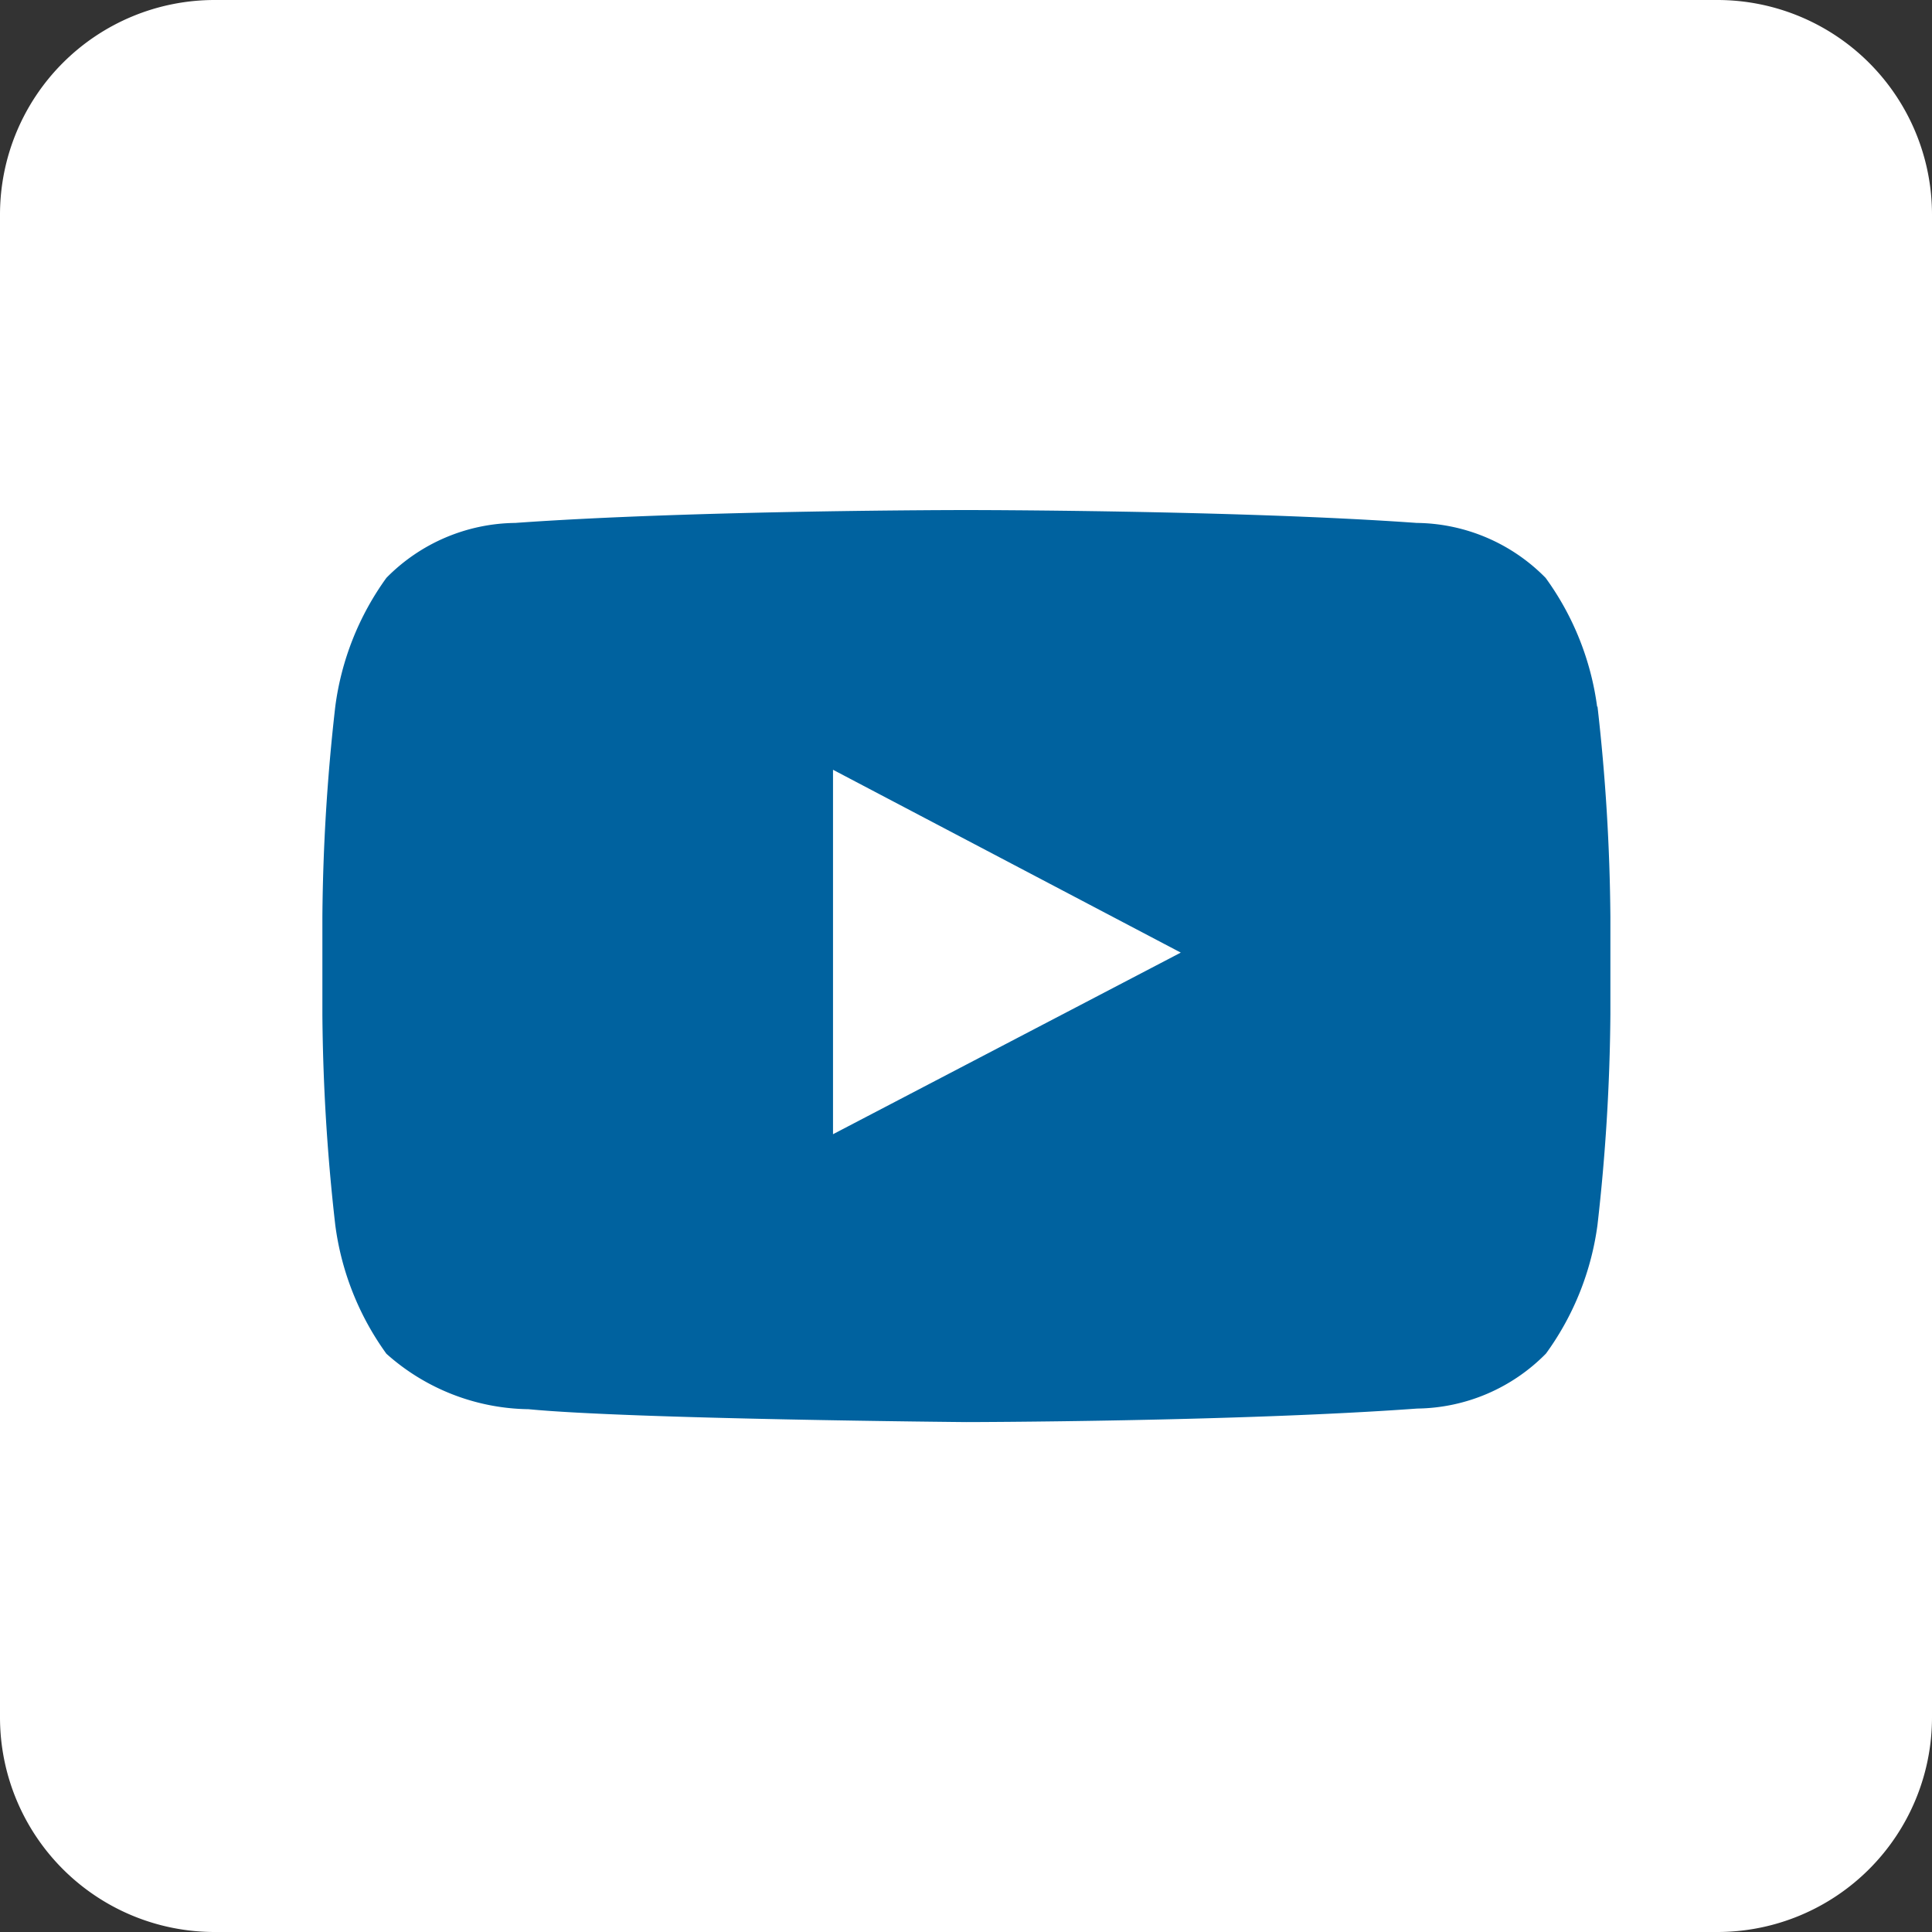 <svg xmlns="http://www.w3.org/2000/svg" xmlns:xlink="http://www.w3.org/1999/xlink" width="30" height="30" viewBox="0 0 30 30">
  <rect x="0" y="0" width="30" height="30" fill="#333333" stroke="none"/>
  <defs>
    <clipPath id="clip-path">
      <rect id="Rectangle_161" data-name="Rectangle 161" width="30" height="30" transform="translate(-217 2015)" fill="#fff"/>
    </clipPath>
  </defs>
  <g id="Mask_Group_3" data-name="Mask Group 3" transform="translate(217 -2015)" clip-path="url(#clip-path)">
    <g id="Page-1" transform="translate(-217 2015)">
      <g id="Social-Icons---Rounded" transform="translate(-63.333 -204.583)">
        <g id="Youtube" transform="translate(63.333 204.583)">
          <path id="Rounded" d="M3.333,30H26.667A3.333,3.333,0,0,0,30,26.667V3.333A3.333,3.333,0,0,0,26.667,0H3.333A3.333,3.333,0,0,0,0,3.333V26.667A3.333,3.333,0,0,0,3.333,30Z" fill="#fff" fill-rule="evenodd"/>
          <path id="Path_36" data-name="Path 36" d="M12.935,17.612V11.953l5.4,2.839ZM24.8,10.973a4.379,4.379,0,0,0-.8-2,2.846,2.846,0,0,0-2-.853c-2.8-.2-7-.2-7-.2H15s-4.2,0-7,.2a2.847,2.847,0,0,0-2,.853,4.375,4.375,0,0,0-.794,2,30.683,30.683,0,0,0-.2,3.26v1.528a30.667,30.667,0,0,0,.2,3.26,4.375,4.375,0,0,0,.794,2,3.376,3.376,0,0,0,2.206.861c1.6.155,6.8.2,6.8.2s4.2-.006,7-.21a2.85,2.85,0,0,0,2-.854,4.379,4.379,0,0,0,.8-2,30.667,30.667,0,0,0,.2-3.26V14.232a30.683,30.683,0,0,0-.2-3.26Z" fill="#00629f" fill-rule="evenodd"/>
        </g>
      </g>
    </g>
  </g>
</svg>
